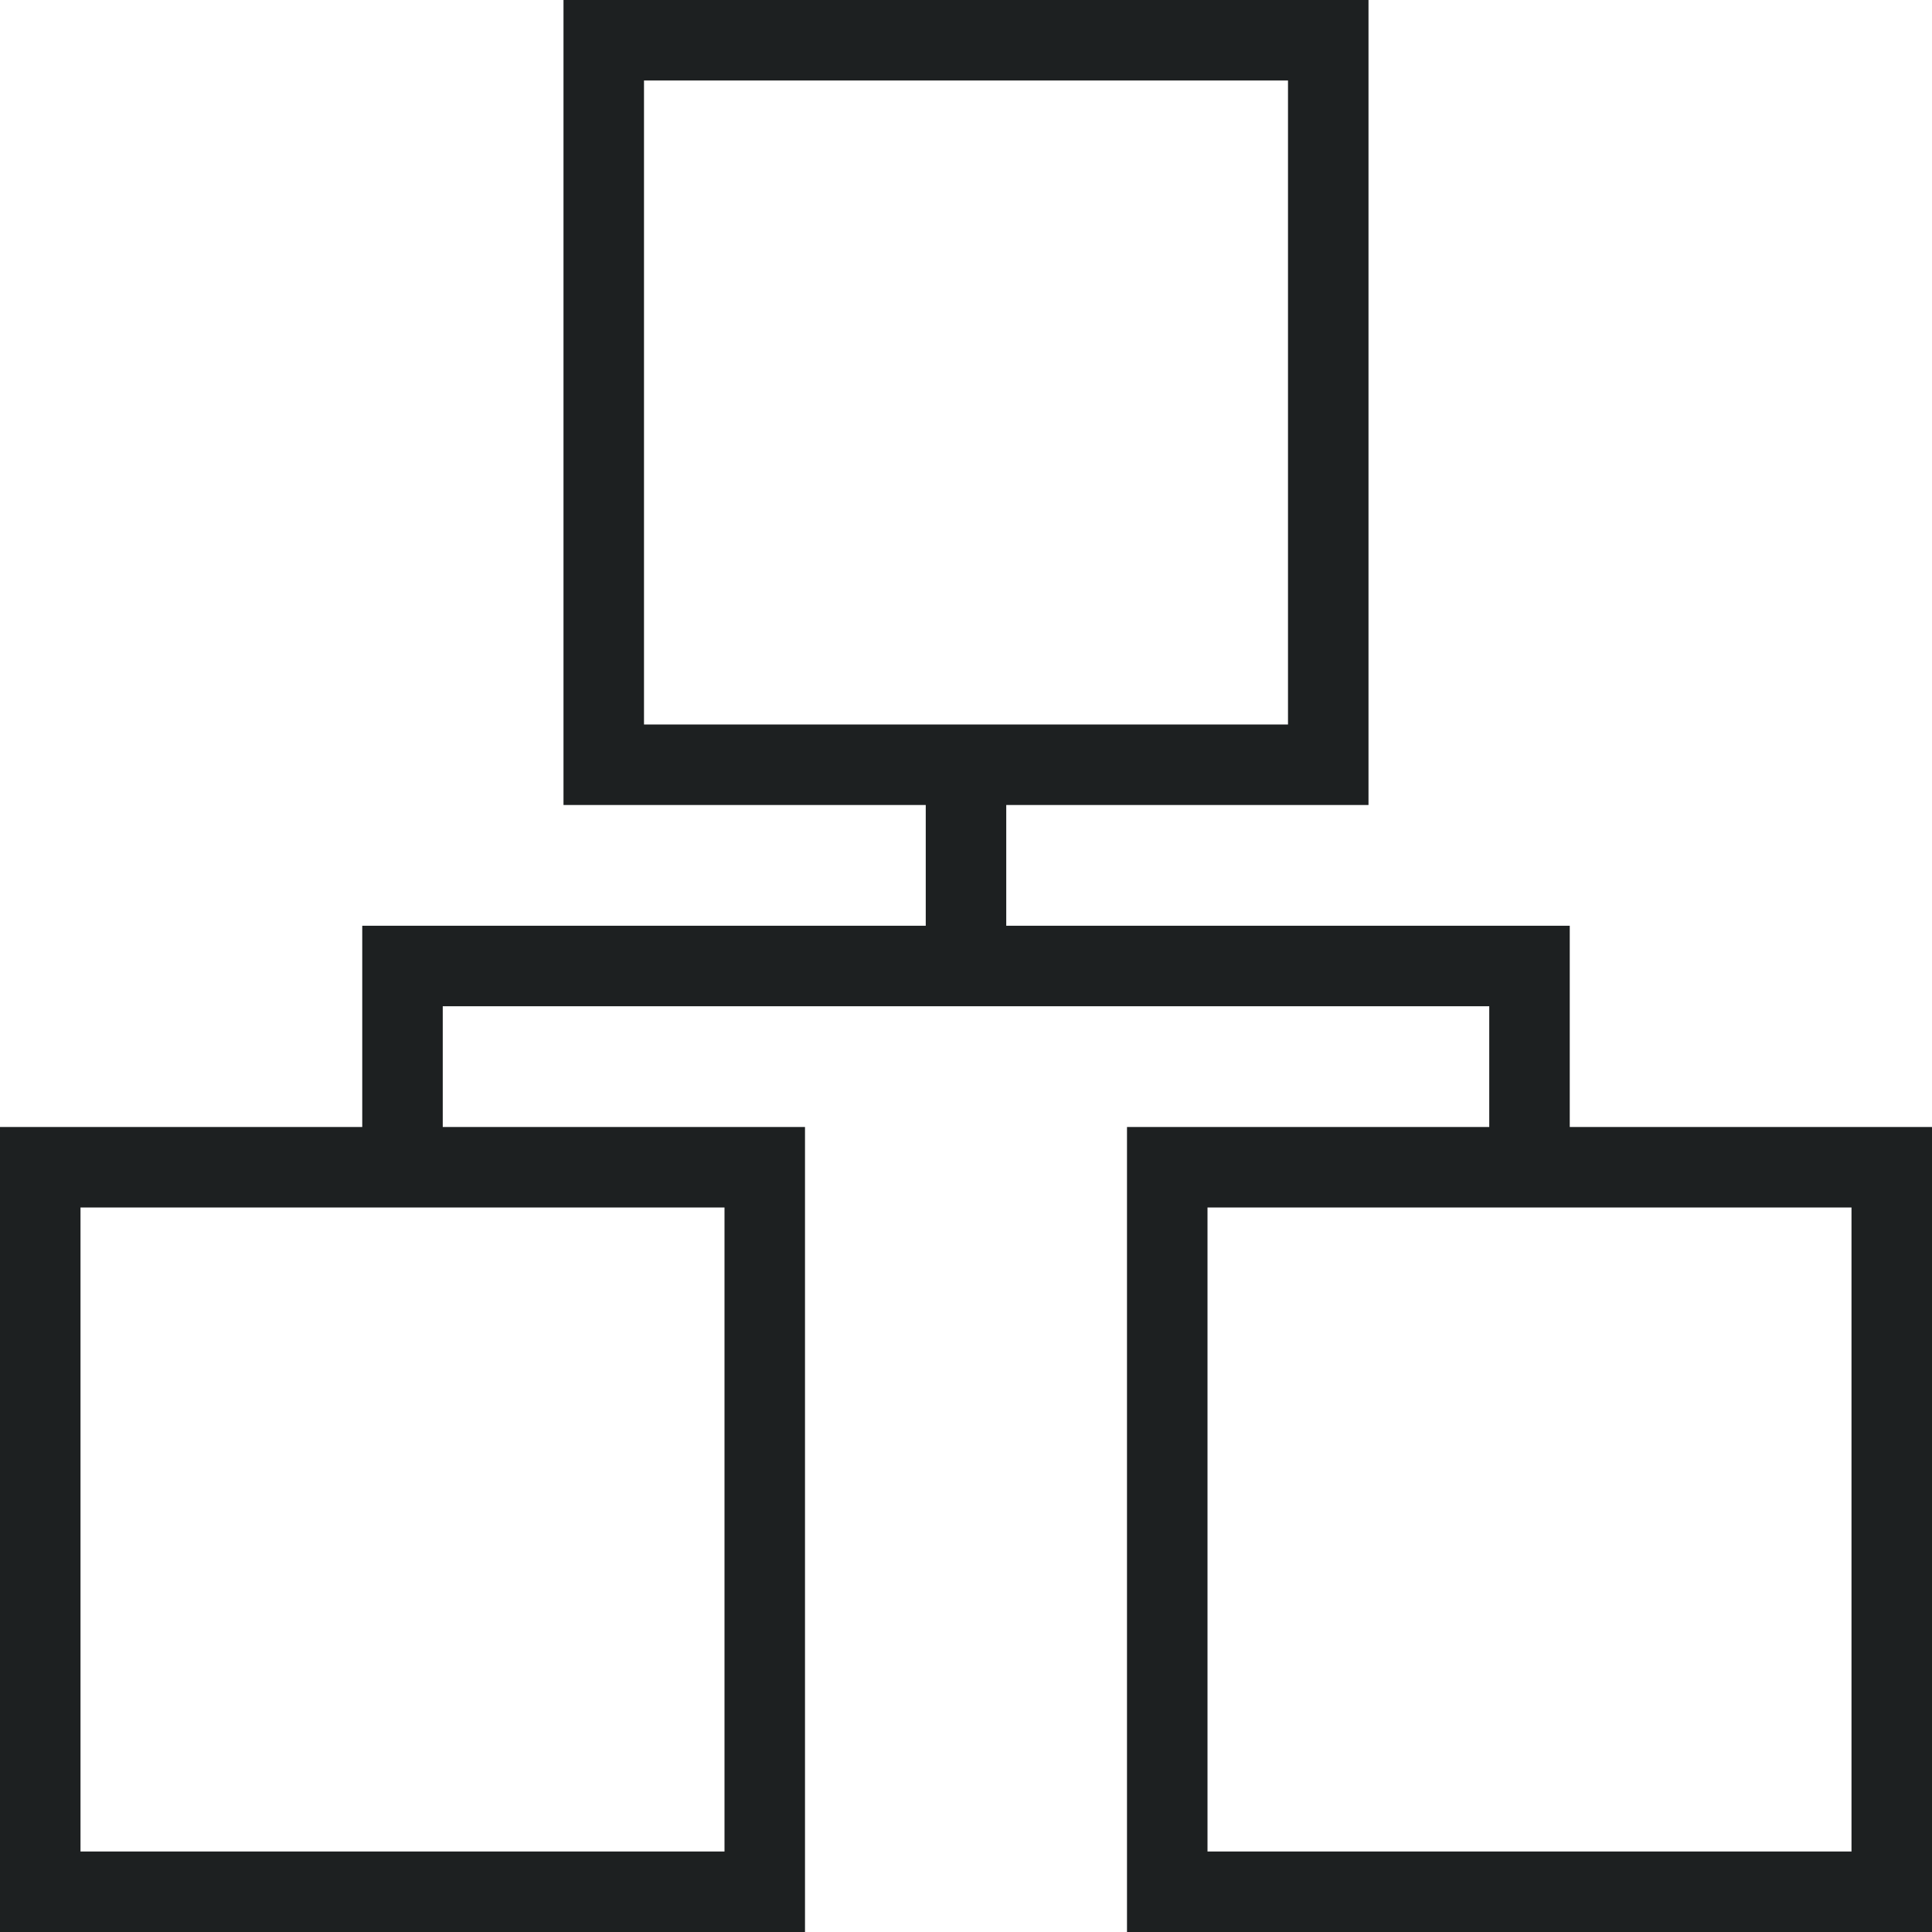 <svg xmlns="http://www.w3.org/2000/svg" viewBox="0 0 48 48"><defs><style>.a{fill:#1d2021;}</style></defs><title>platformy</title><path class="a" d="M147.4,80.36v-5h-14v-3h9v-20h-20v20h9v3h-14v5h-9v20h20v-20h-9v-3h26v3h-9v20h20v-20Zm-23-26h16v16h-16Zm2,44h-16v-16h16Zm28,0h-16v-16h16Z" transform="translate(-108.4 -52.36)"/></svg>